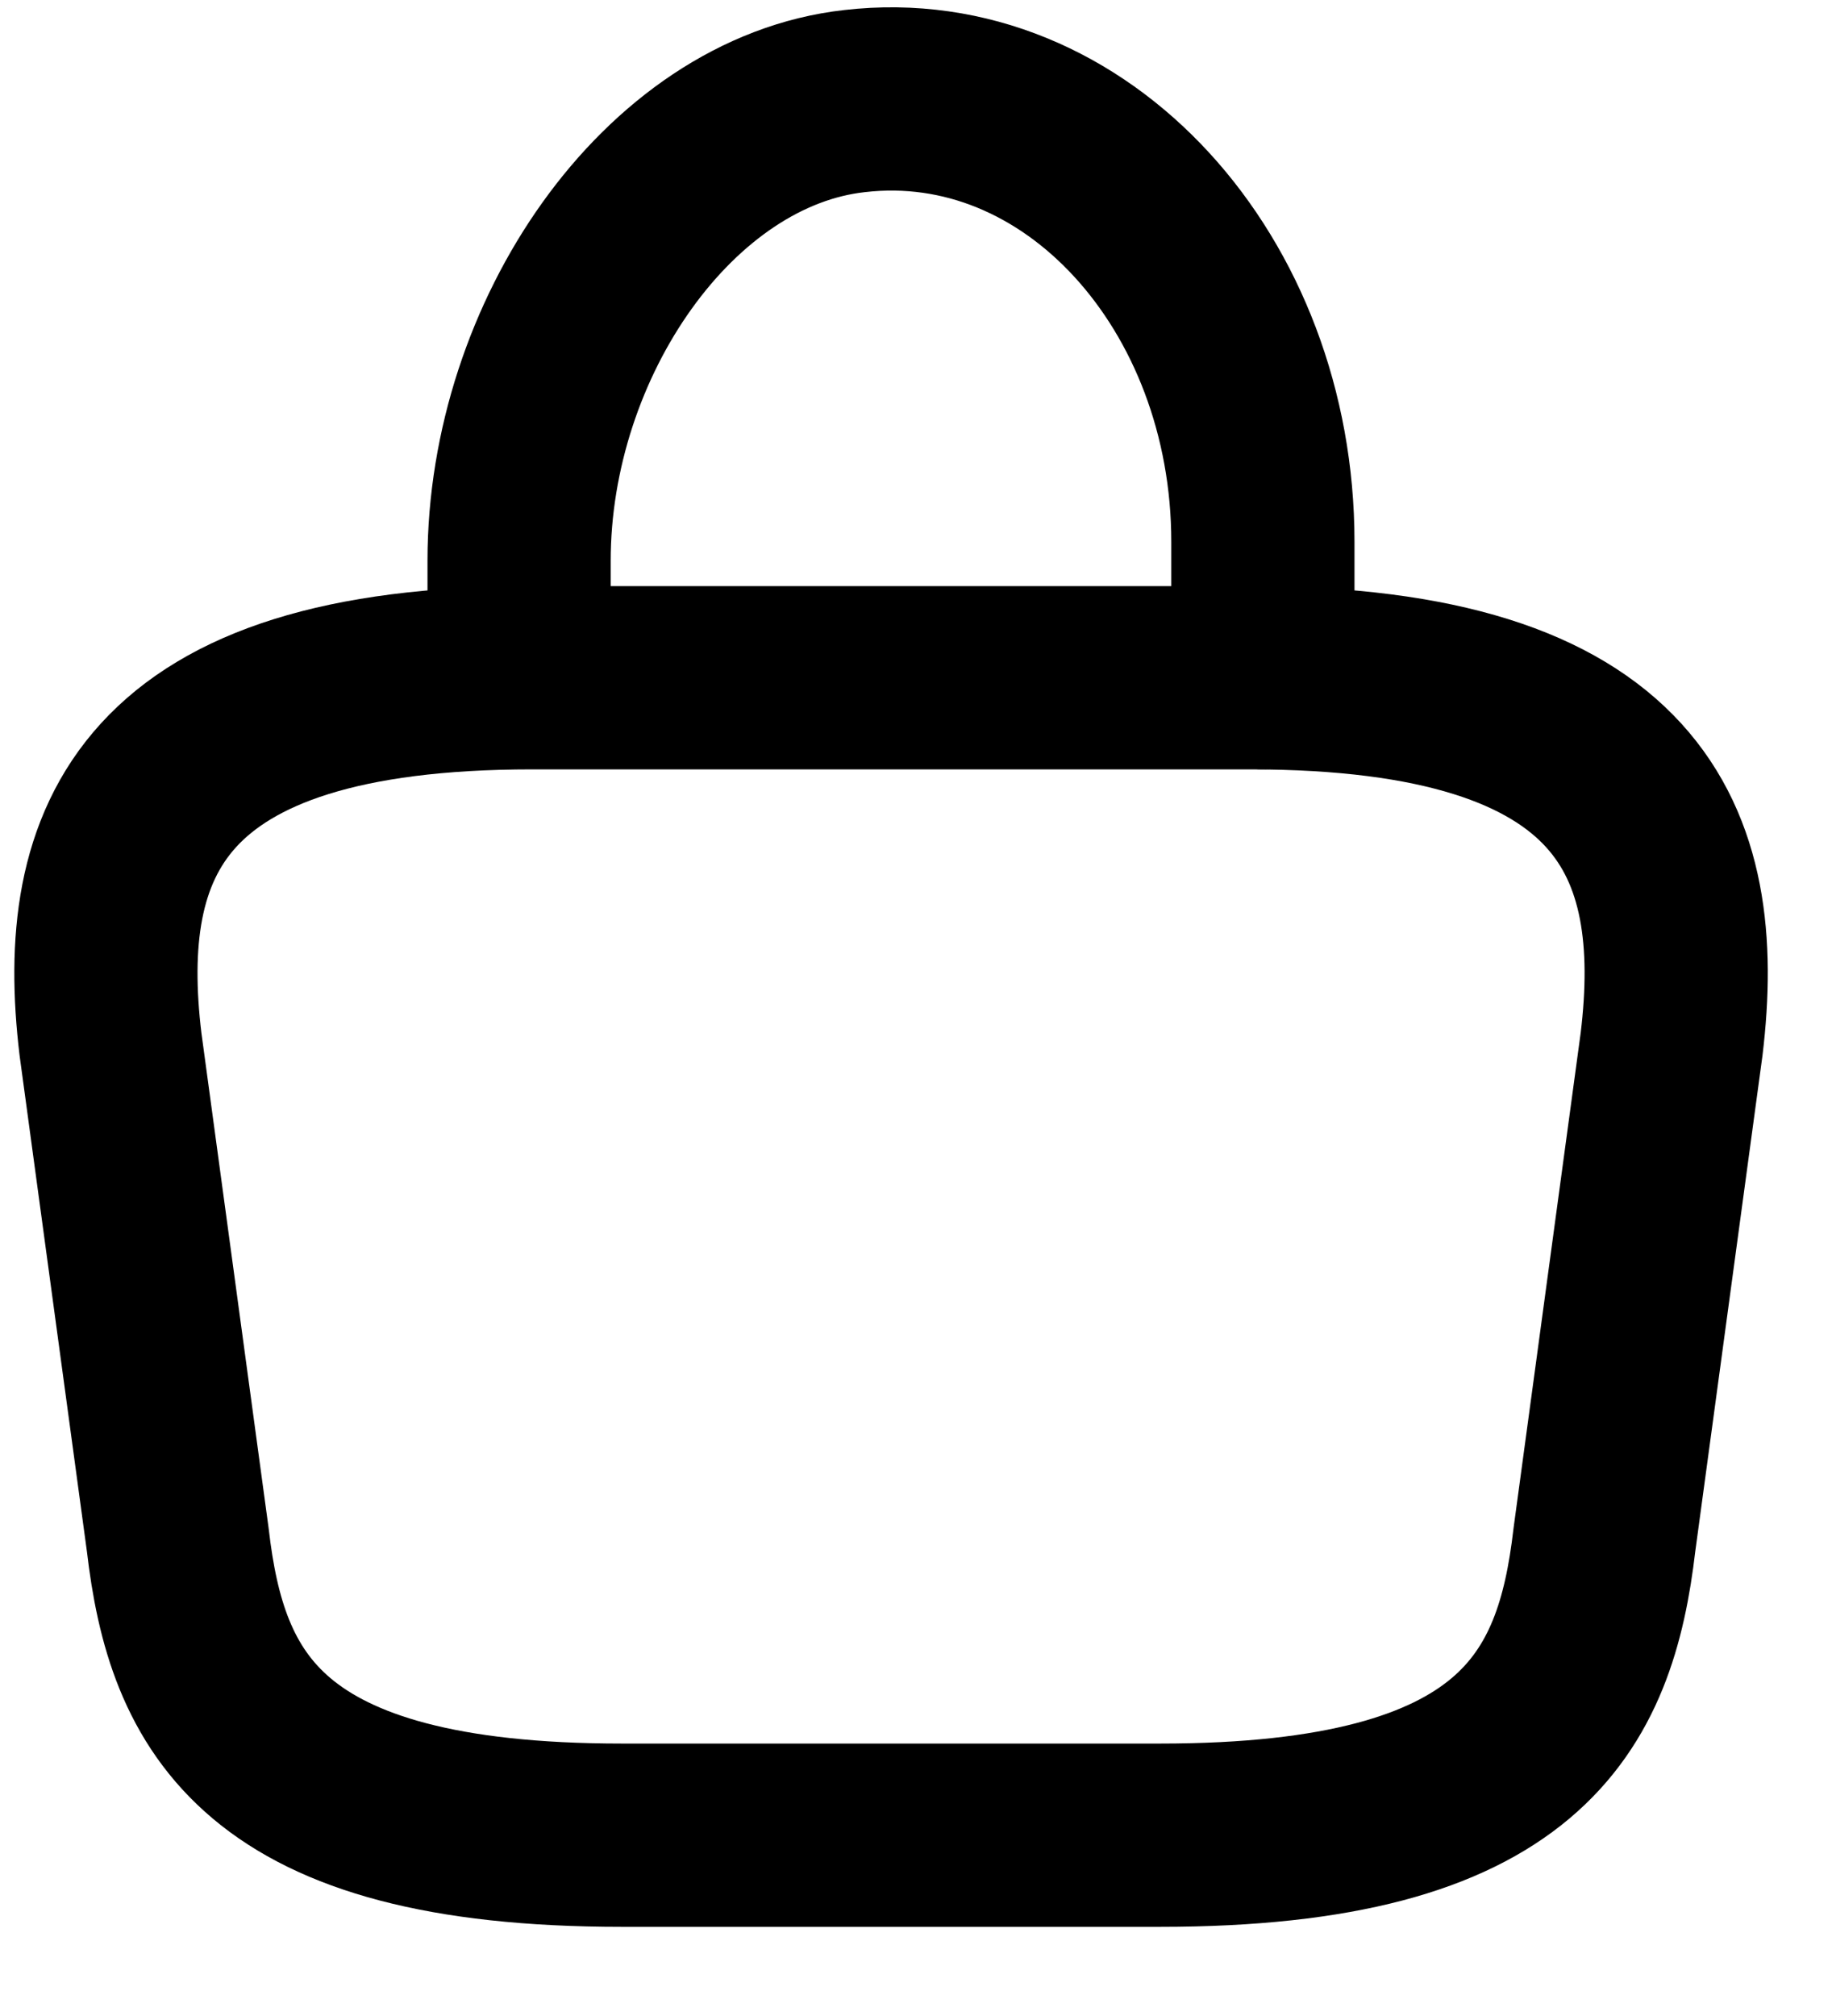<svg xmlns="http://www.w3.org/2000/svg" width="20" height="22" viewBox="0 0 20 22" fill="none">
  <path d="M5.667 7.159V6.118C5.667 3.701 7.3 1.328 9.33 1.103C11.748 0.824 13.787 3.089 13.787 5.914V7.395" stroke="#000000" stroke-width="2" stroke-miterlimit="10" stroke-linecap="round" stroke-linejoin="round"/>
  <path d="M6.789 20.027H12.666C16.604 20.027 17.309 18.574 17.515 16.806L18.249 11.393C18.514 9.191 17.828 7.396 13.646 7.396H5.81C1.627 7.396 0.942 9.191 1.206 11.393L1.941 16.806C2.146 18.574 2.852 20.027 6.789 20.027Z" stroke="#000000" stroke-width="2" stroke-miterlimit="10" stroke-linecap="round" stroke-linejoin="round"/>
</svg>